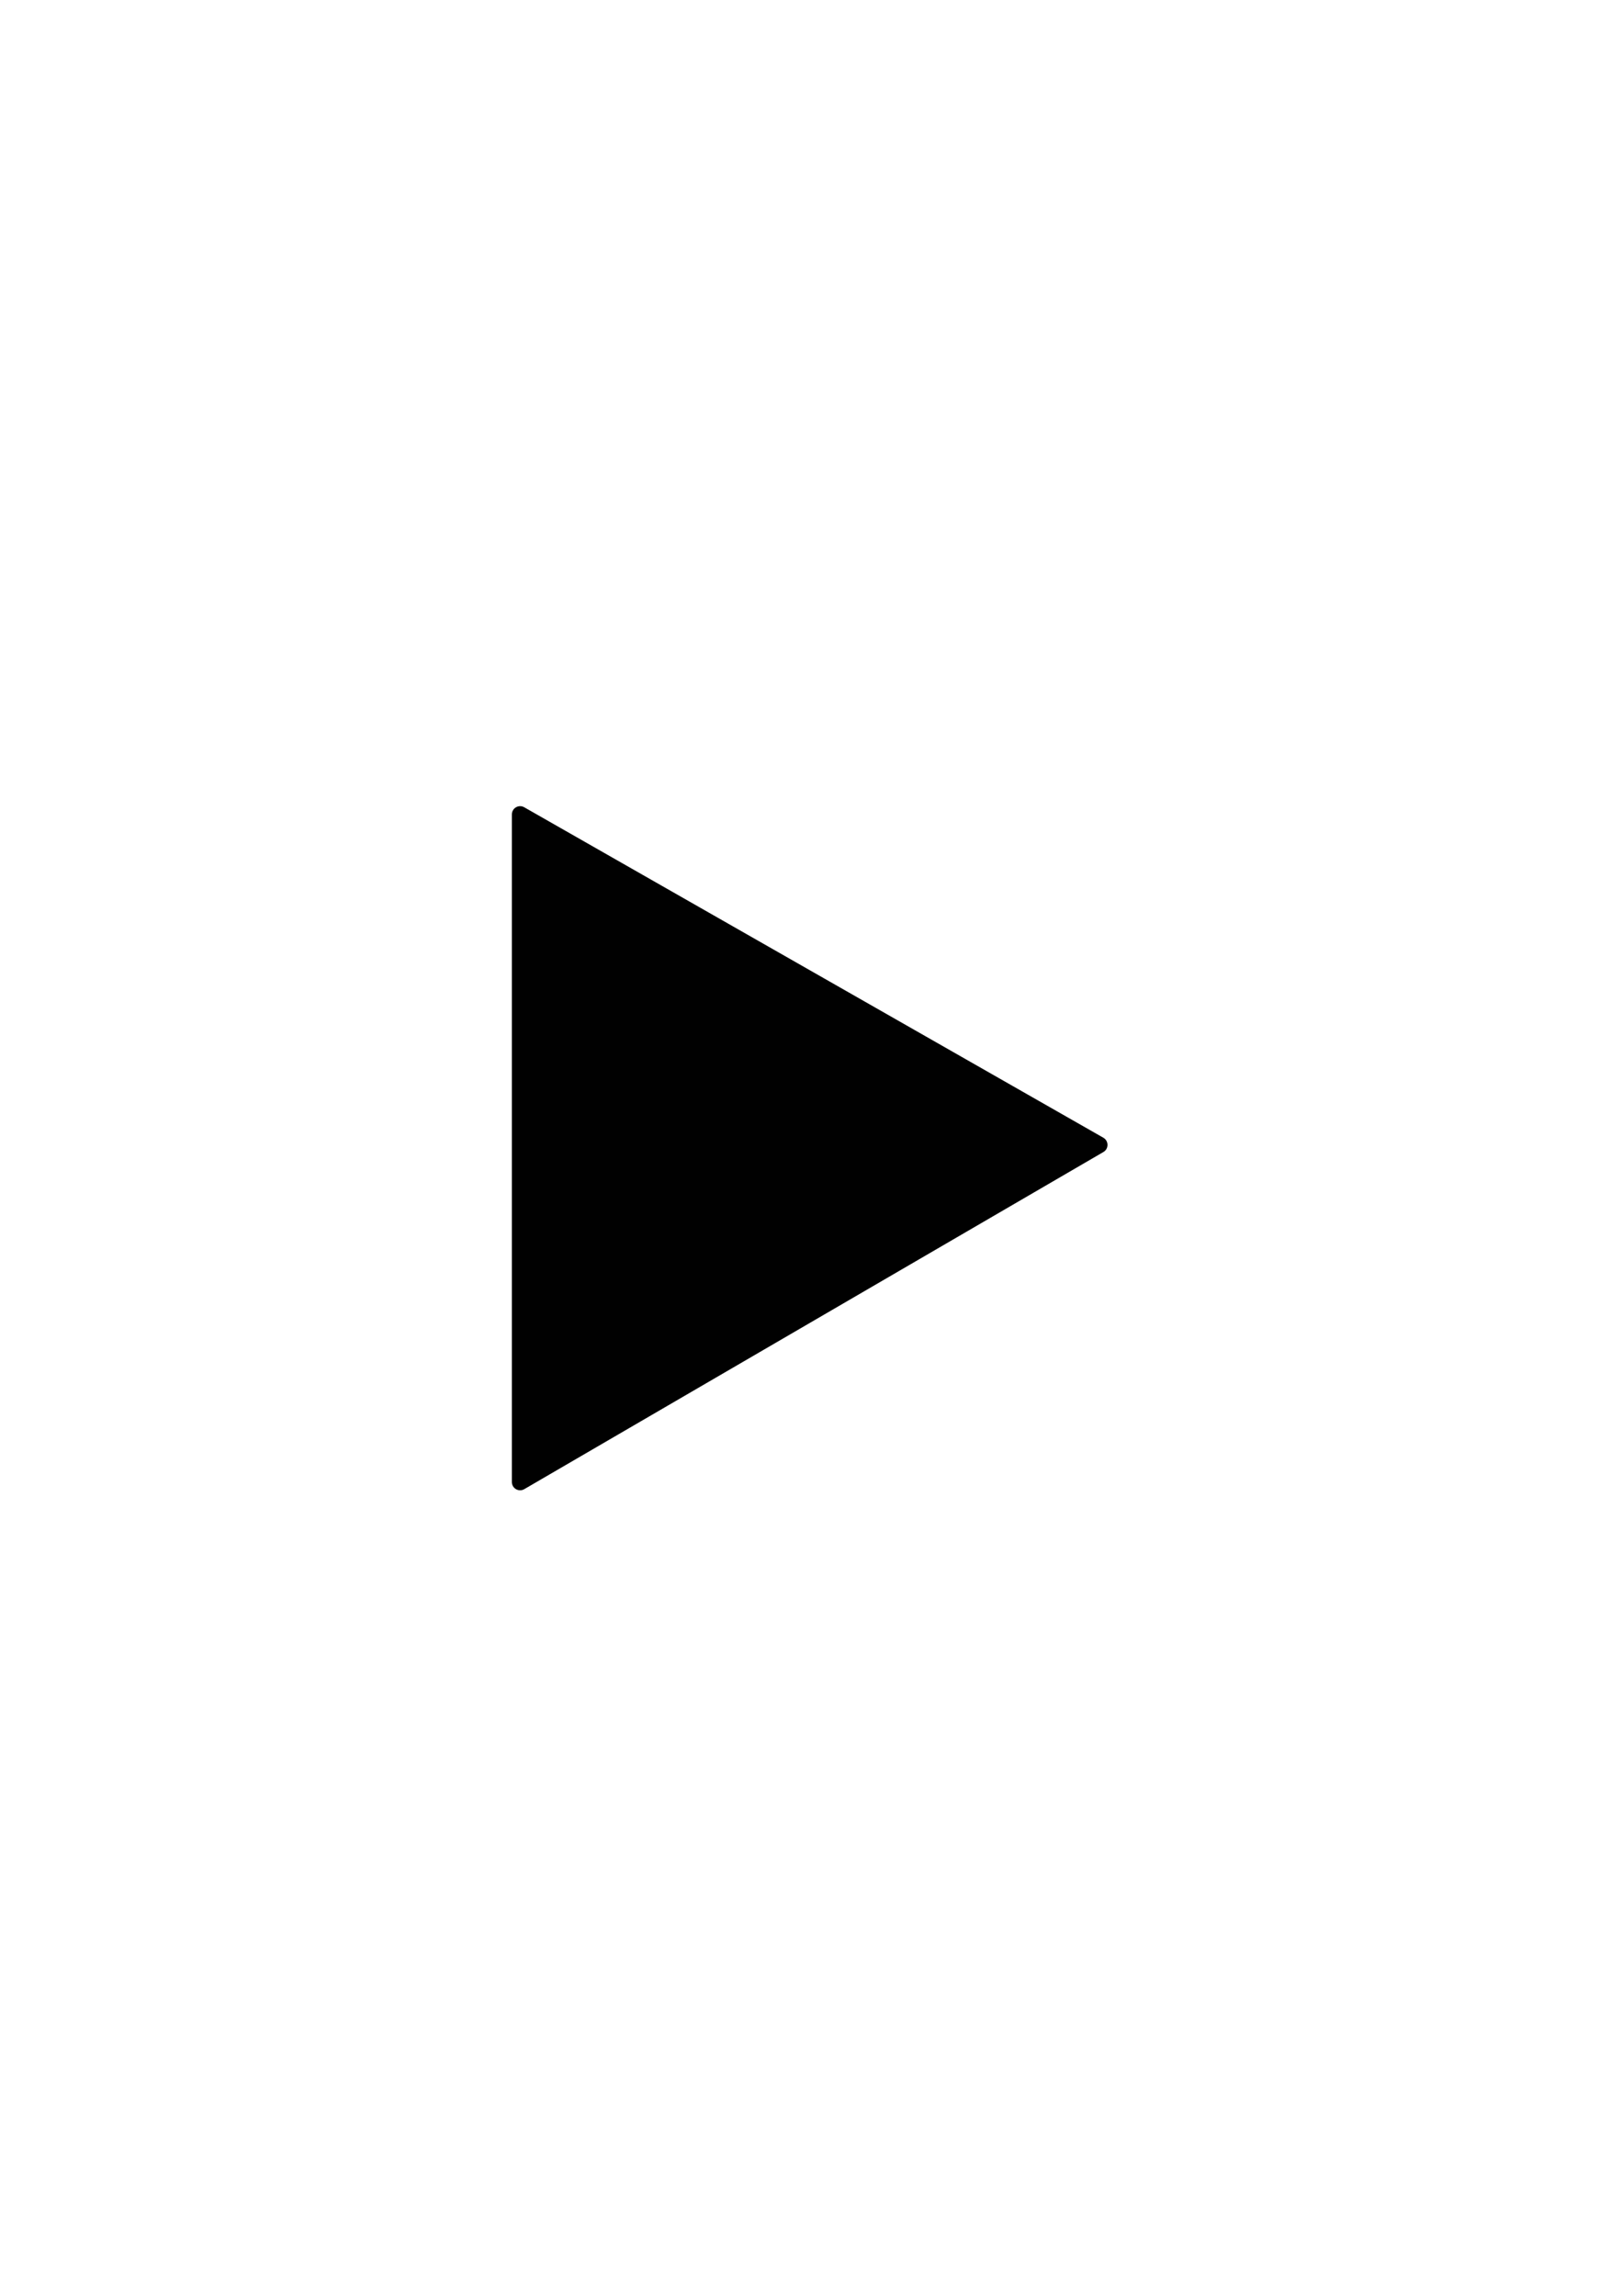 <?xml version="1.0" encoding="UTF-8"?>
<svg id="Layer_1" xmlns="http://www.w3.org/2000/svg" version="1.1" viewBox="0 0 595.28 841.89">
  <!-- Generator: Adobe Illustrator 29.8.2, SVG Export Plug-In . SVG Version: 2.1.1 Build 3)  -->
  <defs>
    <style>
      .st0 {
        fill: #010101;
      }
    </style>
  </defs>
  <path class="st0" d="M404.68,417.21l-212.41-121.18c-2.02-1.15-4.53.31-4.53,2.63v244.81c0,2.34,2.53,3.79,4.55,2.62l212.41-123.63c2.02-1.17,2-4.09-.02-5.25Z"/>
</svg>